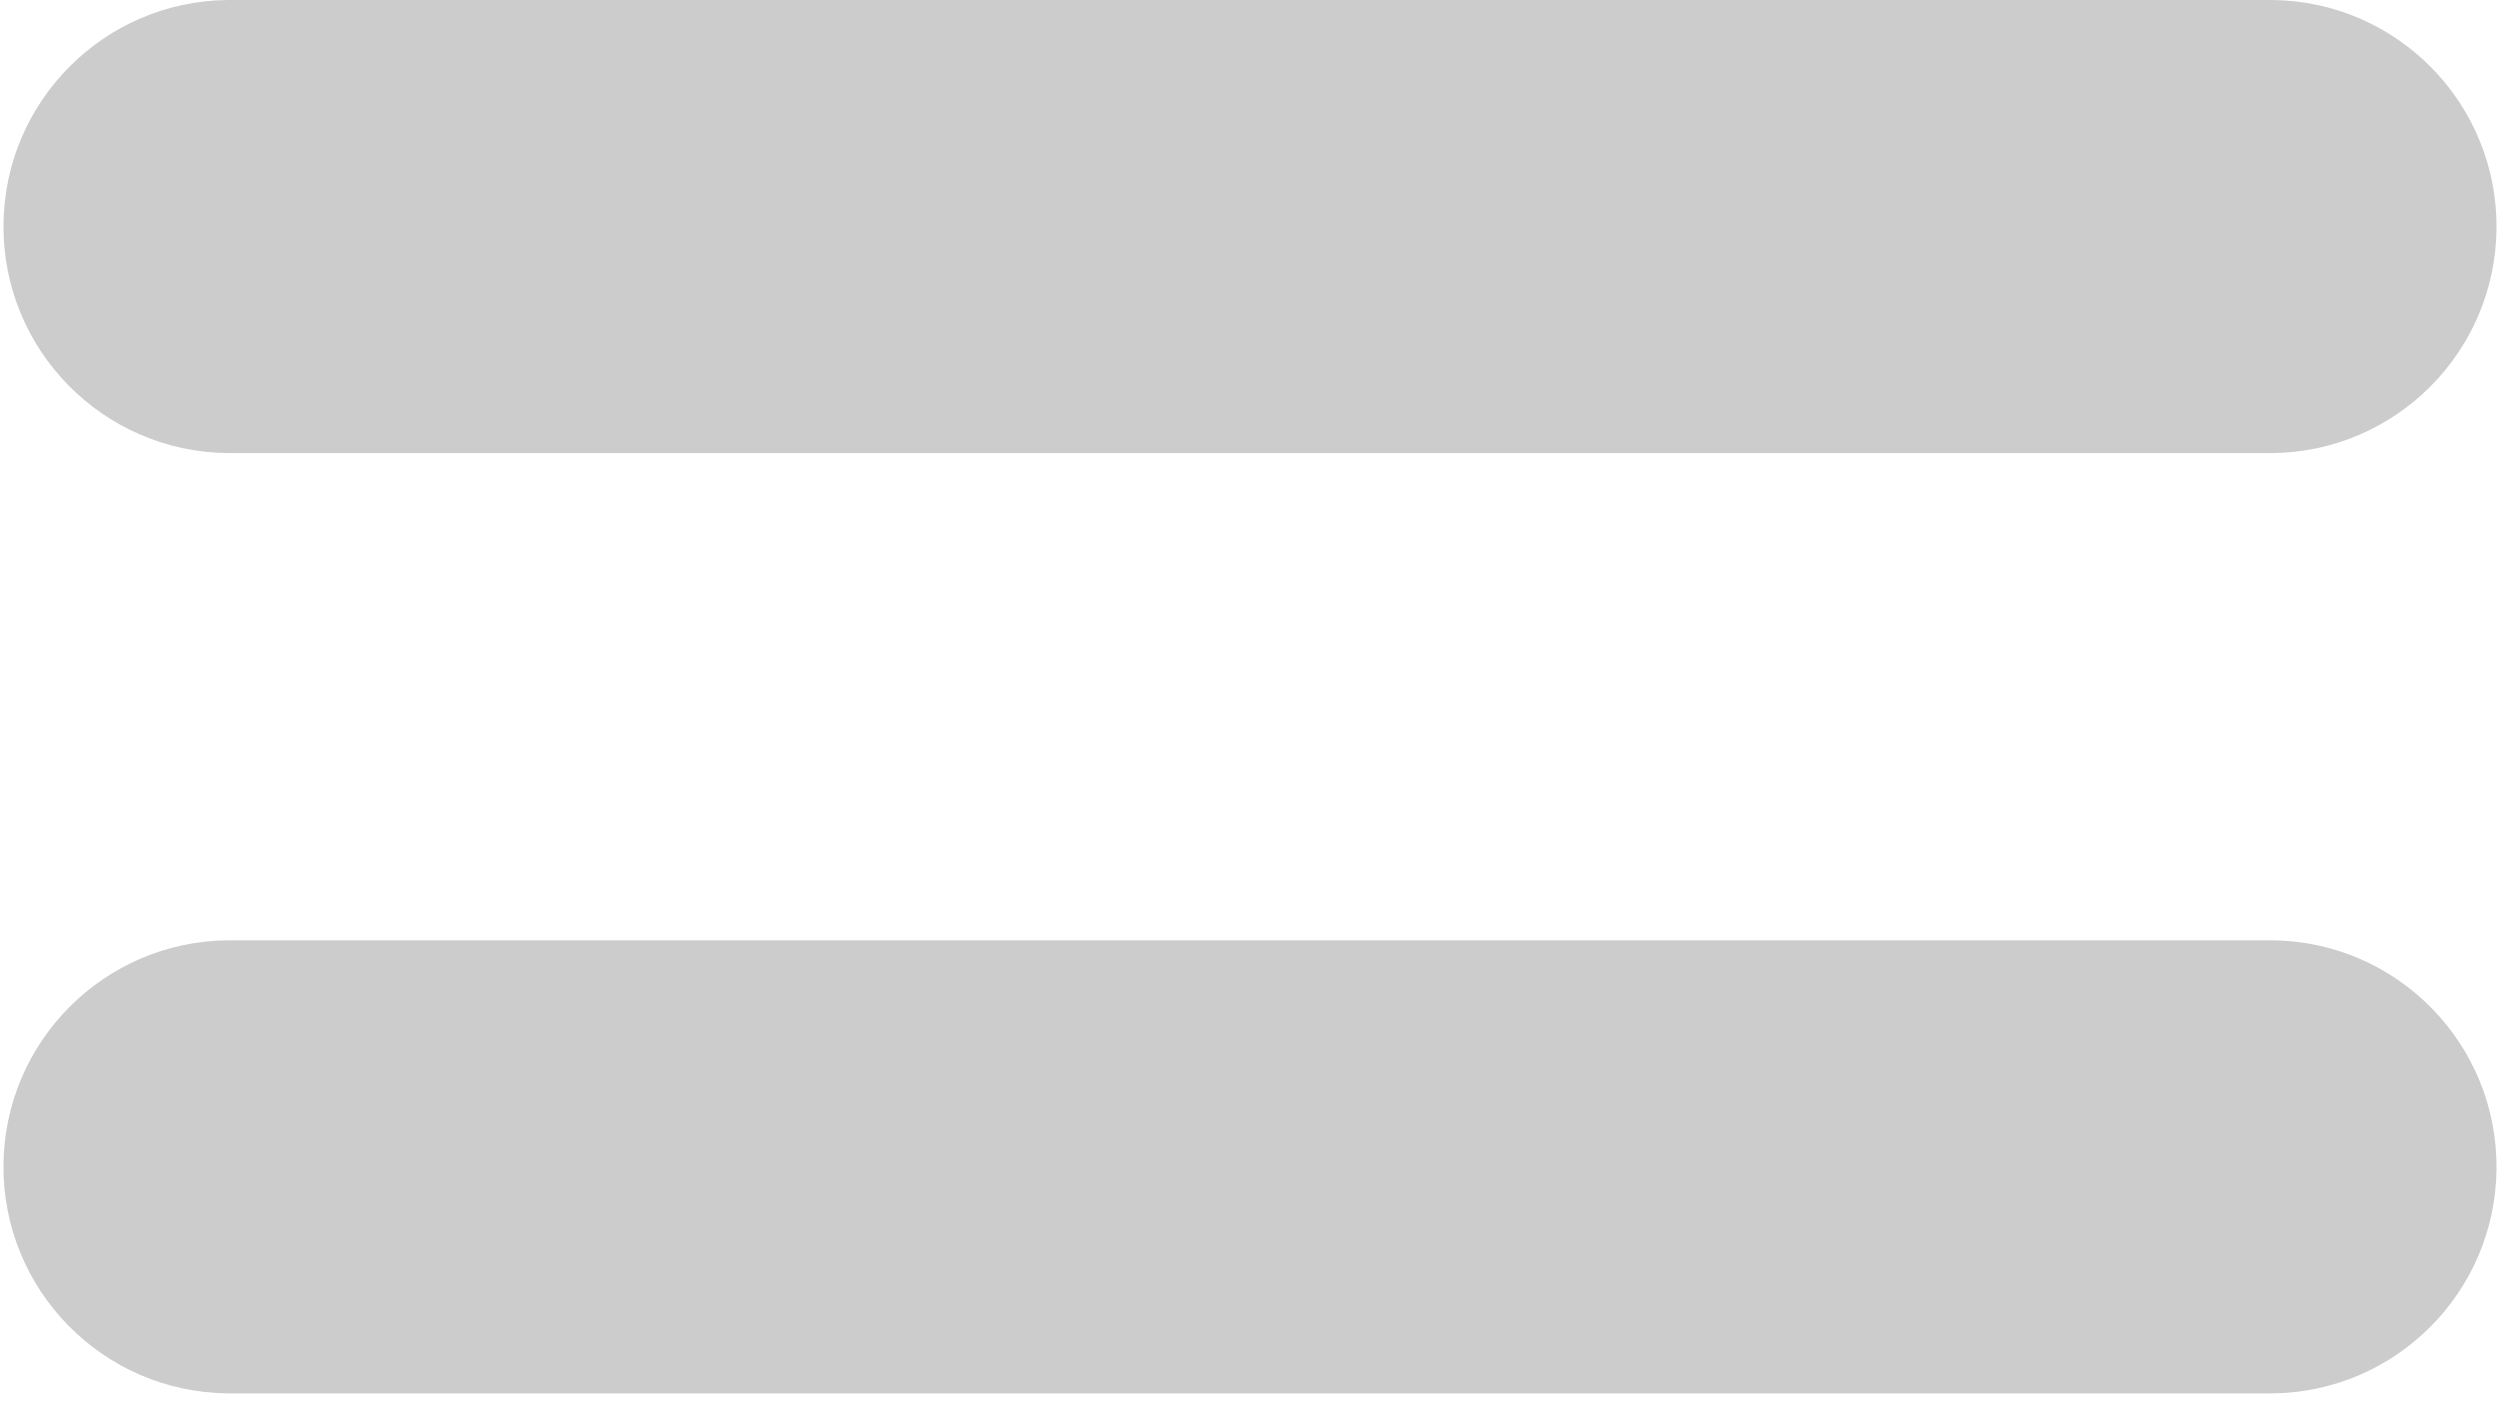 <?xml version="1.0" encoding="UTF-8"?><svg id="Layer_1" xmlns="http://www.w3.org/2000/svg" viewBox="0 0 116 65"><defs><style>.cls-1{fill:#ccc;stroke-width:0px;}</style></defs><g id="Group_1870"><path id="Path_409" class="cls-1" d="M105.43,21.023H10.57C4.765,20.966.105,16.214.162,10.409.218,4.683,4.845.056,10.57,0h94.859c5.805.057,10.465,4.809,10.409,10.614-.056,5.725-4.684,10.353-10.409,10.409"/><path id="Path_410" class="cls-1" d="M105.43,64.653H10.57c-5.805-.057-10.465-4.809-10.409-10.614.056-5.725,4.683-10.353,10.409-10.409h94.859c5.805.057,10.465,4.809,10.409,10.614-.056,5.725-4.684,10.353-10.409,10.409"/></g></svg>